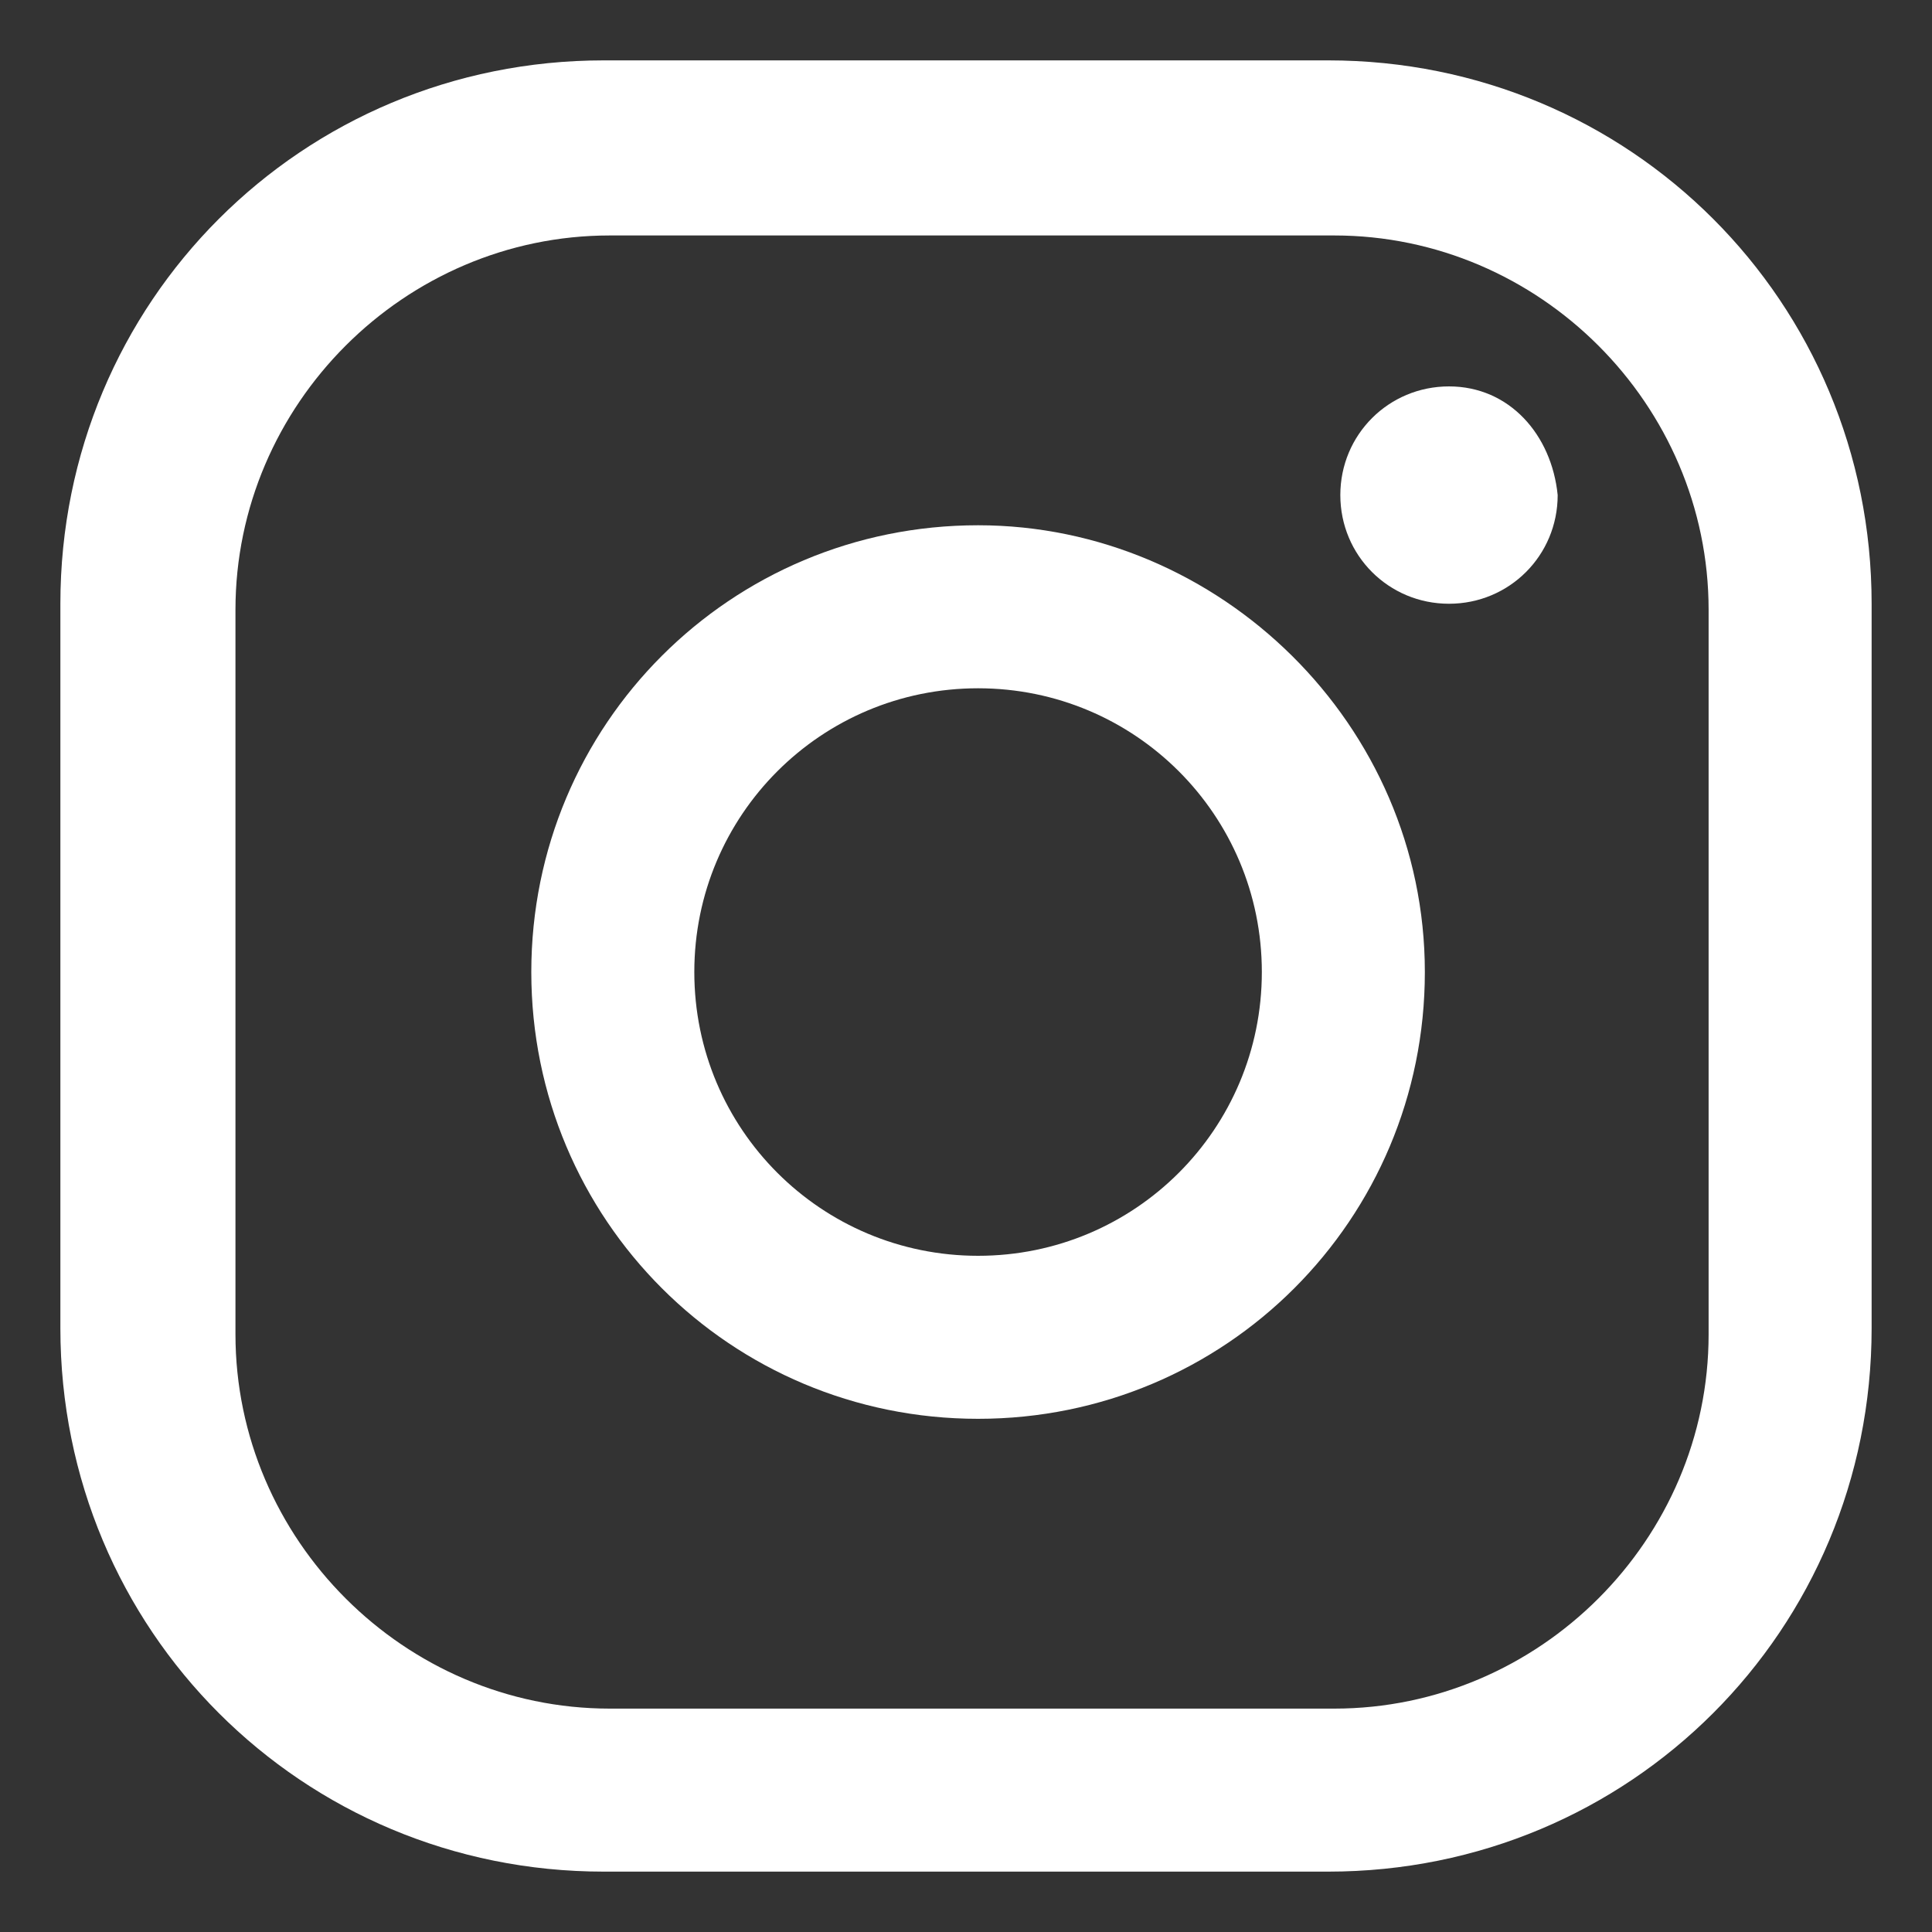 <?xml version="1.0" encoding="utf-8"?>
<!-- Generator: Adobe Illustrator 26.1.0, SVG Export Plug-In . SVG Version: 6.00 Build 0)  -->
<svg version="1.1" id="Ebene_1" xmlns="http://www.w3.org/2000/svg" xmlns:xlink="http://www.w3.org/1999/xlink" x="0px" y="0px"
	 viewBox="0 0 32 32" style="enable-background:new 0 0 32 32;" xml:space="preserve">
<rect x="0" y="0" width="32" height="32" fill="#333333" stroke="none"/>
<style type="text/css">
	.st0{fill:#FFFFFF;}
</style>
<g>
	<path class="st0" d="M24,6.4c-1,0-1.8,0.8-1.8,1.8S23,10,24,10s1.8-0.8,1.8-1.8C25.7,7.2,25,6.4,24,6.4"/>
	<path class="st0" d="M16.2,20.8c-2.6,0-4.7-2.1-4.7-4.7s2.1-4.7,4.7-4.7s4.7,2.1,4.7,4.7S18.8,20.8,16.2,20.8 M16.2,8.7
		c-4.1,0-7.4,3.3-7.4,7.4s3.3,7.4,7.4,7.4s7.4-3.3,7.4-7.4S20.2,8.7,16.2,8.7"/>
	<path class="st0" d="M10.1,3.9c-3.4,0-6.2,2.8-6.2,6.2v12c0,3.4,2.8,6.2,6.2,6.2h12c3.4,0,6.2-2.8,6.2-6.2v-12
		c0-3.4-2.8-6.2-6.2-6.2H10.1z M22,31H10c-5,0-9-4-9-9V10c0-5,4-9,9-9h12c5,0,9,4,9,9v12C31,27,27,31,22,31"/>
</g>
</svg>
